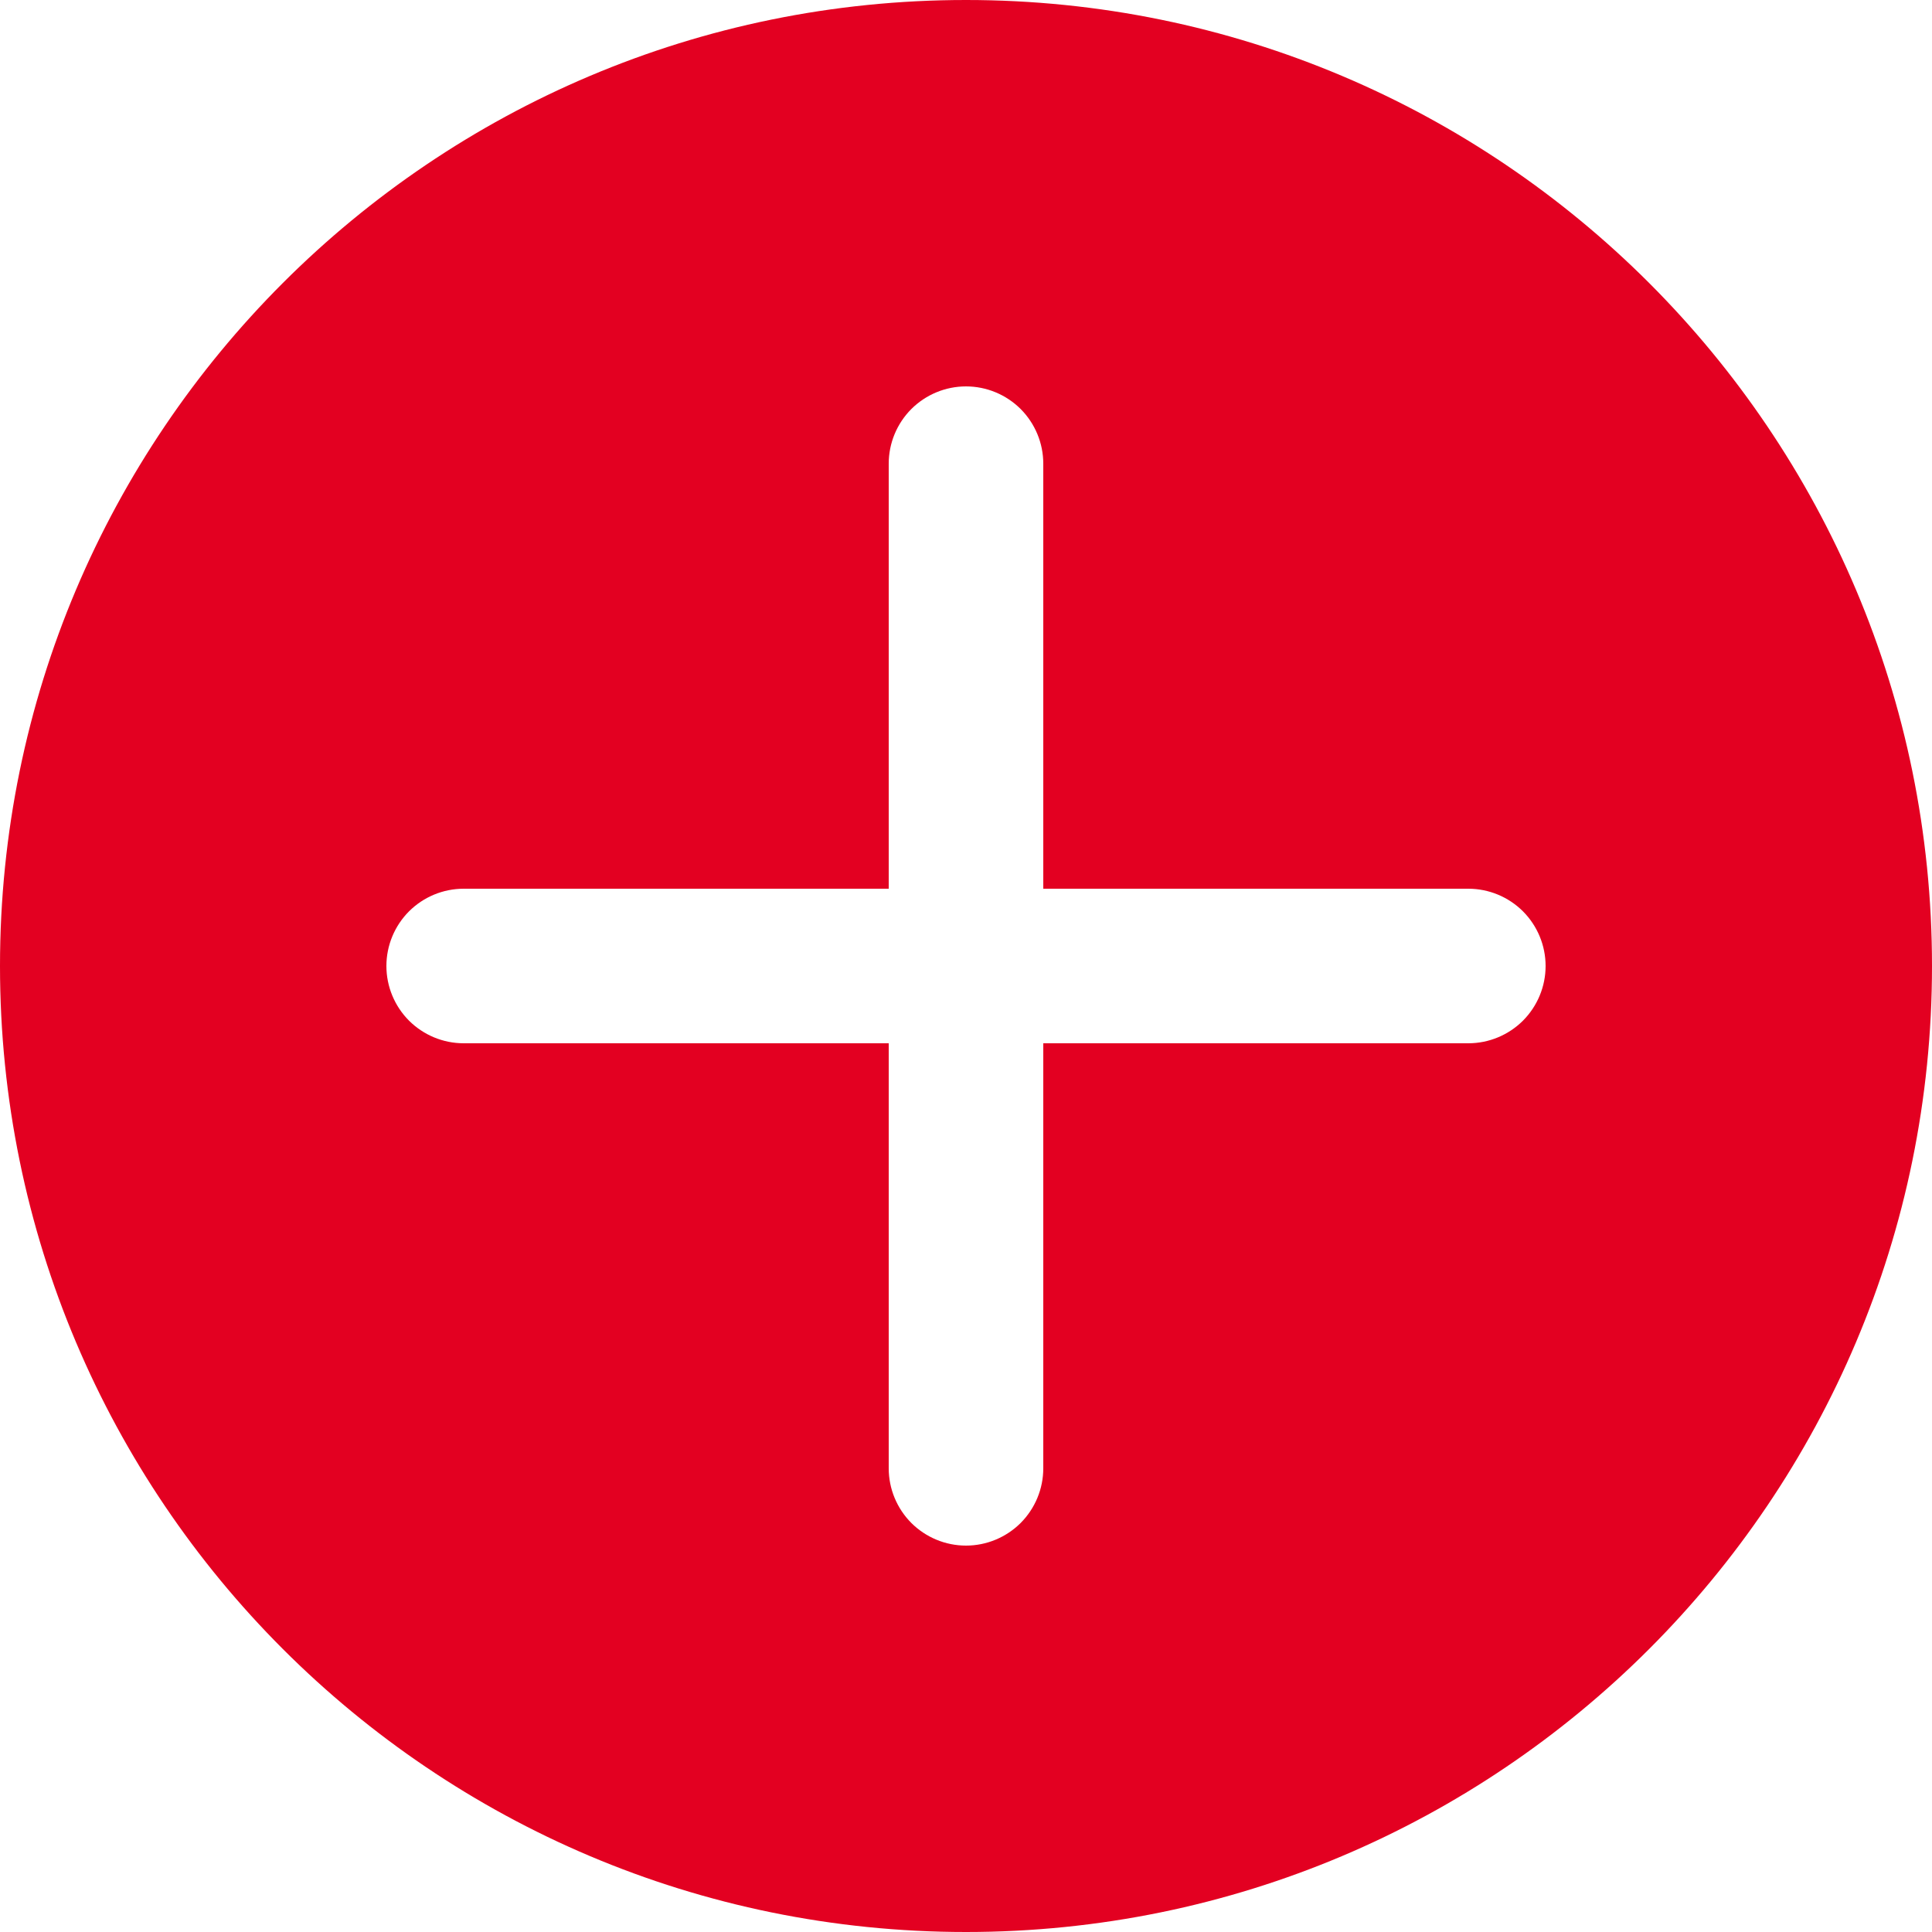 <svg width="31" height="31" viewBox="0 0 31 31" fill="none" xmlns="http://www.w3.org/2000/svg">
<path d="M15.5 0C6.939 0 0 6.939 0 15.5C0 24.061 6.939 31 15.5 31C24.061 31 31 24.061 31 15.5C31 6.939 24.061 0 15.5 0ZM23.56 16.74H16.74V23.56C16.74 23.889 16.609 24.204 16.377 24.437C16.144 24.669 15.829 24.8 15.5 24.8C15.171 24.8 14.856 24.669 14.623 24.437C14.391 24.204 14.26 23.889 14.26 23.56V16.74H7.44C7.111 16.74 6.796 16.609 6.563 16.377C6.331 16.144 6.2 15.829 6.2 15.5C6.2 15.171 6.331 14.856 6.563 14.623C6.796 14.391 7.111 14.26 7.44 14.26H14.26V7.44C14.26 7.111 14.391 6.796 14.623 6.563C14.856 6.331 15.171 6.2 15.5 6.2C15.829 6.2 16.144 6.331 16.377 6.563C16.609 6.796 16.74 7.111 16.74 7.44V14.26H23.56C23.889 14.26 24.204 14.391 24.437 14.623C24.669 14.856 24.8 15.171 24.8 15.5C24.8 15.829 24.669 16.144 24.437 16.377C24.204 16.609 23.889 16.74 23.56 16.74Z" fill="#E30021"/>
</svg>

